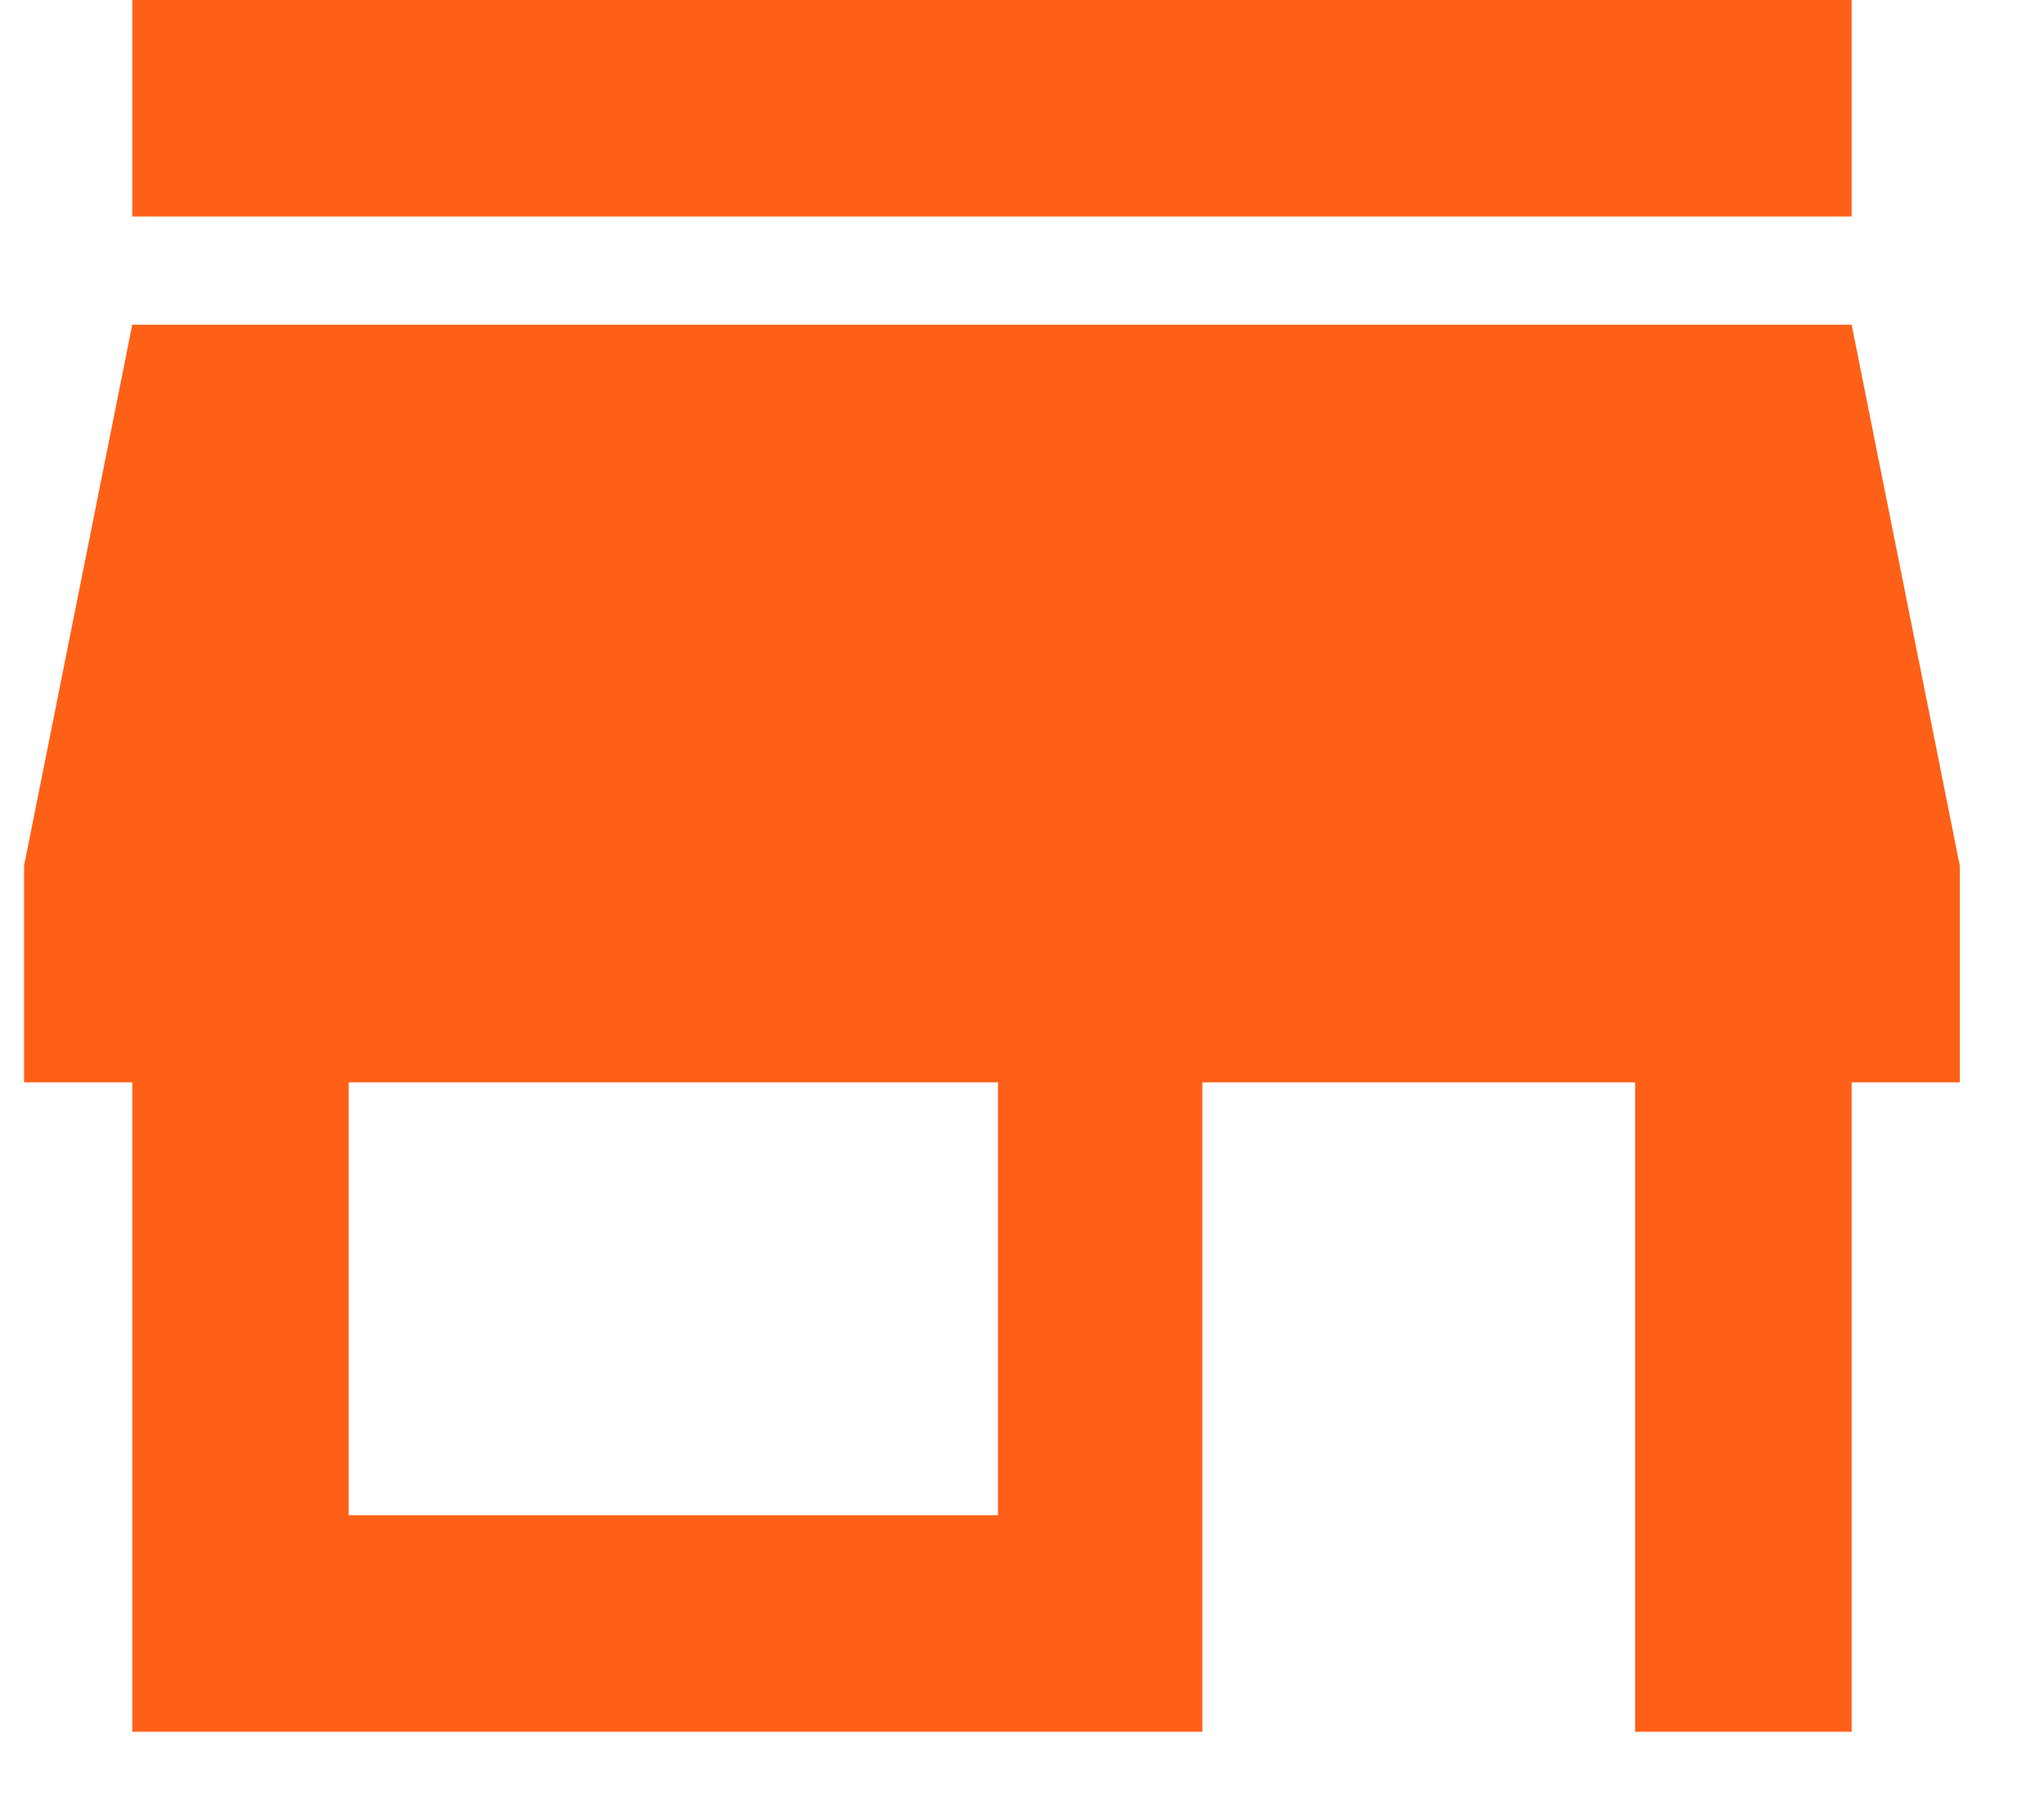 <svg version="1.2" xmlns="http://www.w3.org/2000/svg" viewBox="0 0 17 15" width="17" height="15"><defs><clipPath clipPathUnits="userSpaceOnUse" id="cp1"><path d="m-716-4039h1280v4291h-1280z"/></clipPath></defs><style>.a{fill:#ff6018}</style><g clip-path="url(#cp1)"><path fill-rule="evenodd" class="a" d="m15.4 1.8h-14.3v-1.8h14.3zm0 7.2v5.4h-1.8v-5.4h-3.6v5.4h-8.9v-5.4h-0.9v-1.8l0.9-4.5h14.3l0.9 4.5v1.8zm-7.1 0h-5.4v3.6h5.4z"/></g></svg>